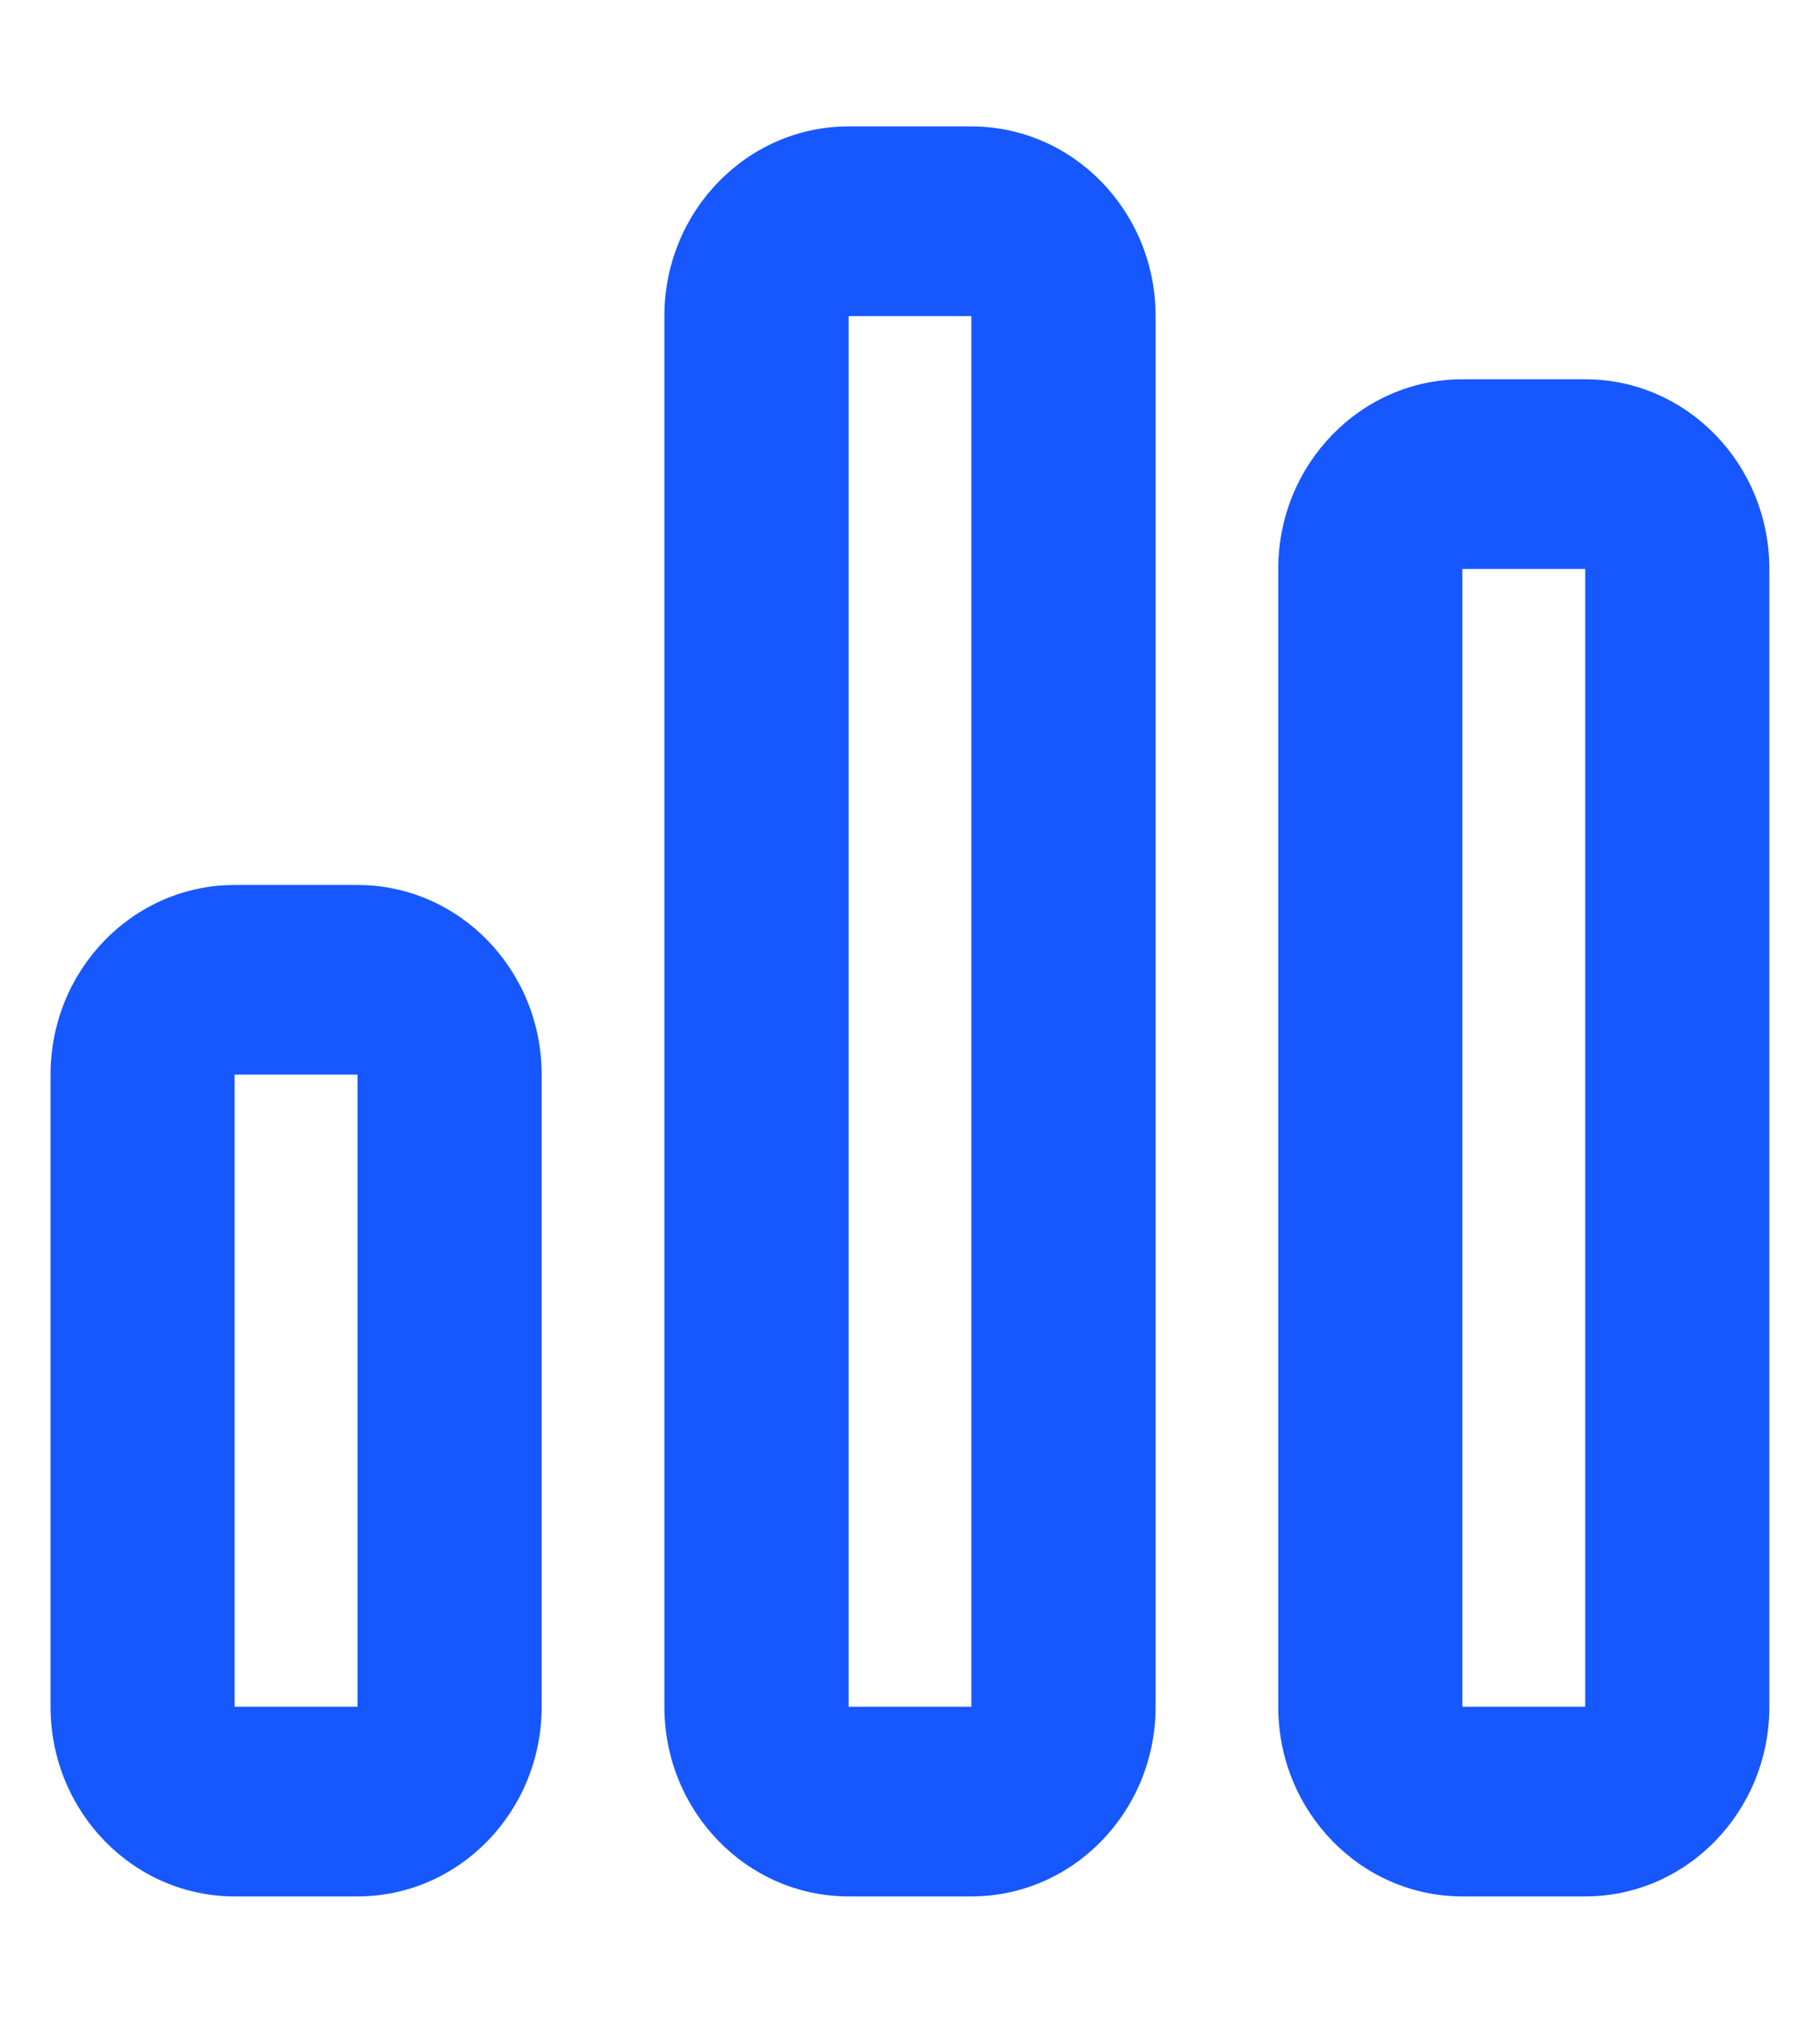 <svg width="18" height="20" viewBox="0 0 18 20" fill="none" xmlns="http://www.w3.org/2000/svg"><g clip-path="url(#a)"><path d="M9.607 3.125v13.75H8.393V3.125h1.214zM8.393 1.25c-1.006 0-1.822.84-1.822 1.875v13.75c0 1.035.816 1.875 1.822 1.875h1.214c1.006 0 1.822-.84 1.822-1.875V3.125c0-1.035-.816-1.875-1.822-1.875H8.393zm-4.857 9.375v6.25H2.32v-6.25h1.215zM2.32 8.75C1.316 8.75.5 9.59.5 10.625v6.25c0 1.035.816 1.875 1.821 1.875h1.215c1.005 0 1.821-.84 1.821-1.875v-6.25c0-1.035-.816-1.875-1.821-1.875H2.32zm12.143-3.125h1.215v11.25h-1.215V5.625zm-1.821 0v11.25c0 1.035.816 1.875 1.821 1.875h1.215c1.005 0 1.821-.84 1.821-1.875V5.625c0-1.035-.816-1.875-1.821-1.875h-1.215c-1.005 0-1.821.84-1.821 1.875z" fill="#1657FE"/></g><defs><clipPath id="a"><path fill="#fff" transform="translate(.5)" d="M0 0h17v20H0z"/></clipPath></defs></svg>